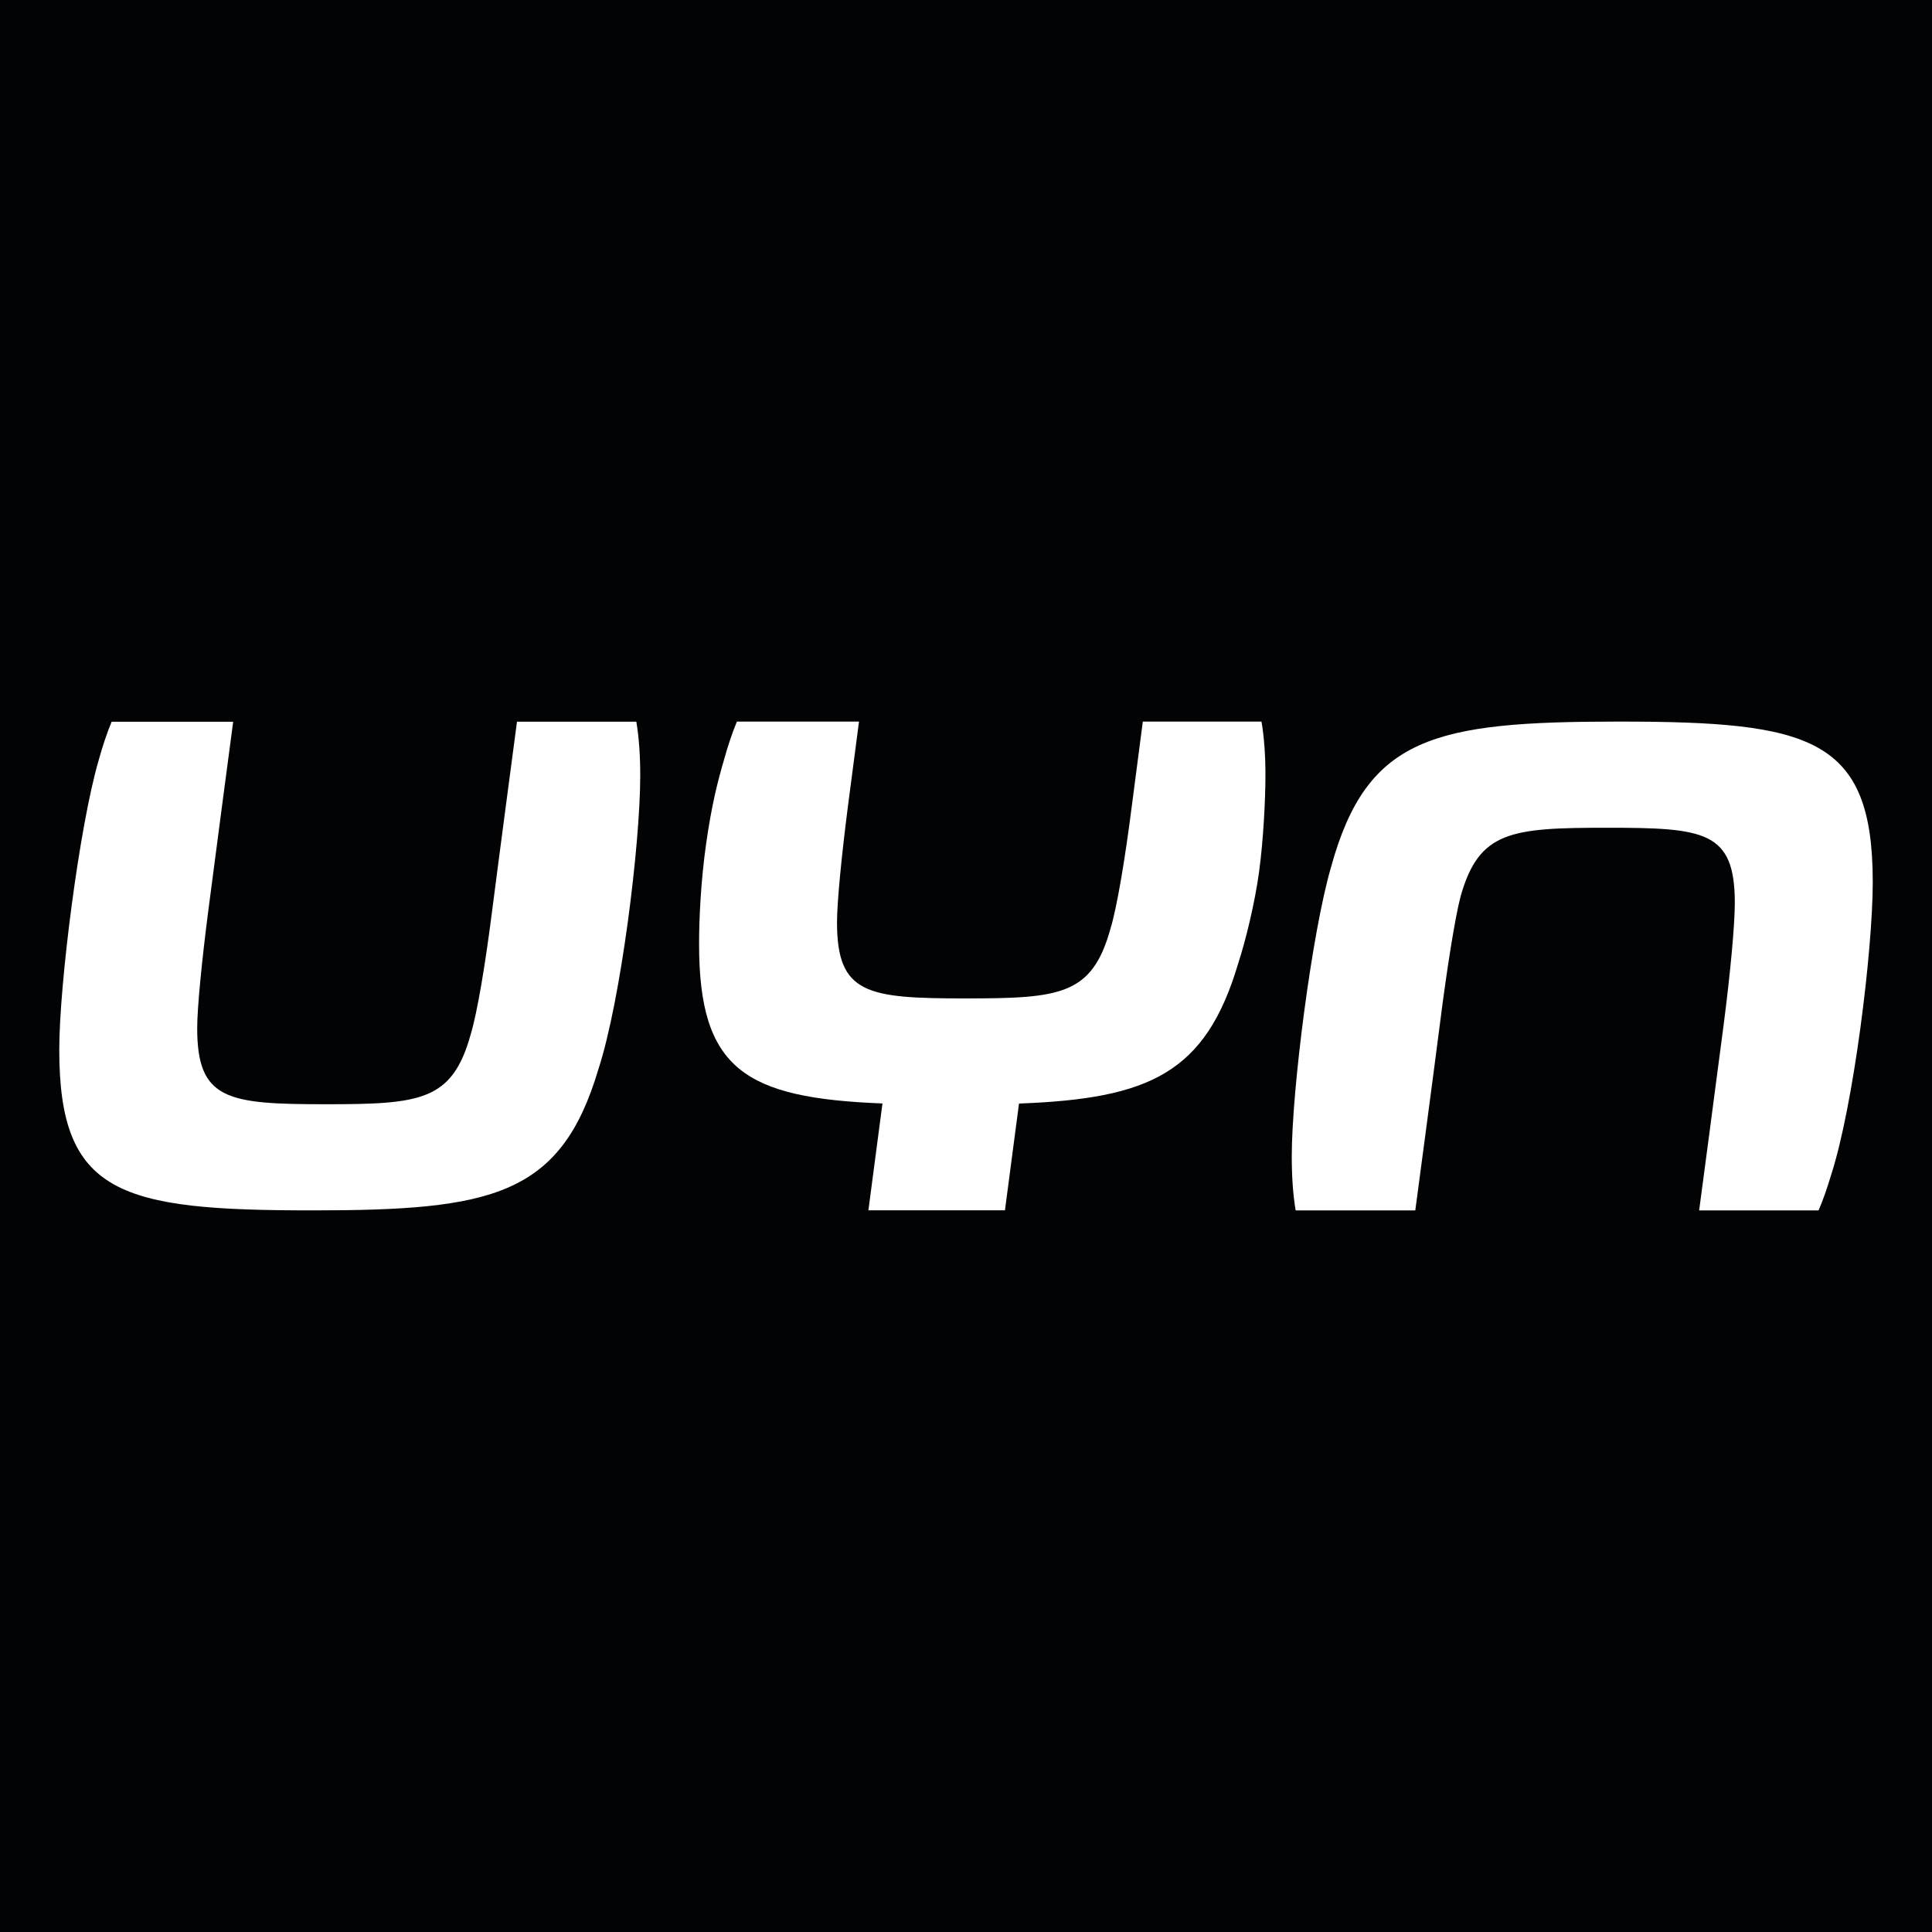 <svg xml:space="preserve" style="enable-background:new 0 0 1190.55 1190.55;" viewBox="0 0 1190.55 1190.55" y="0px" x="0px" xmlns:xlink="http://www.w3.org/1999/xlink" xmlns="http://www.w3.org/2000/svg" id="UYN_Logo" version="1.1">
<style type="text/css">
	.st0{fill:#020305;}
	.st1{fill:#FFFFFF;}
</style>
<rect height="1190.55" width="1190.55" class="st0"></rect>
<g>
	<path d="M997.43,444.66c-113.84,0-155.05,9.27-177.2,89.63c-11.85,40.69-24.21,137.54-24.21,178.23
		c0,12.65,0.76,23.7,2.4,33.36h73.72c0,0,11.65-87.15,15.29-115.8c4.03-31.81,9.13-64.48,12.65-77.76
		c11.33-40.18,30.91-42.24,90.15-42.24c60.27,0,78.81,2.06,78.81,46.36c0,13.68-2.85,43.79-6.72,73.8
		c-3.86,29.87-15.26,115.64-15.26,115.64h73.6c2.77-6.52,5.29-13.66,7.62-21.51c13.91-42.75,25.76-138.57,25.76-180.81
		C1154.03,454.45,1115.91,444.66,997.43,444.66z" class="st1"></path>
	<path d="M318.58,444.75c0,0-11.75,88.48-15.48,117.76c-3.9,30.6-8.92,61.51-13.13,75.2
		c-11.33,40.69-30.91,42.75-89.12,42.75c-60.79,0-79.33-2.58-79.33-46.88c0-12.75,2.91-41.75,6.67-71.11
		c3.99-31.15,15.5-117.72,15.5-117.72H68.79c-2.96,7.19-5.63,15.16-8.06,23.99c-11.85,40.69-24.21,137.54-24.21,178.23
		c0,89.12,37.6,98.9,156.08,98.9c110.24,0,152.99-8.76,176.17-87.06c13.91-42.75,25.76-138.57,25.76-180.81
		c0-12.61-0.77-23.63-2.41-33.27H318.58z" class="st1"></path>
	<path d="M704.24,444.66c-2.73,20.71-5.41,41.19-6.87,52.64c-3.9,30.6-8.92,61.51-13.13,75.2
		c-11.33,40.69-30.91,42.75-89.12,42.75c-60.79,0-79.33-2.58-79.33-46.88c0-12.75,2.91-41.75,6.67-71.11
		c1.54-12.01,4.19-32.26,6.88-52.6H454.1c-2.98,7.22-5.66,15.22-8.1,24.08c-3.7,12.7-7.47,27.28-10.85,51.09
		c-3.38,23.82-4.36,47-4.36,61.93c0,77.26,28.28,94.89,113.01,98.22l-8.67,65.85h84.15l8.66-65.79c80.34-3,115.05-18.7,135.1-86.43
		c4.64-14.27,10.24-37.19,12.87-56.57c2.62-19.38,3.89-44.34,3.89-59.03c0-12.65-0.77-23.7-2.43-33.35H704.24z" class="st1"></path>
</g>
</svg>
